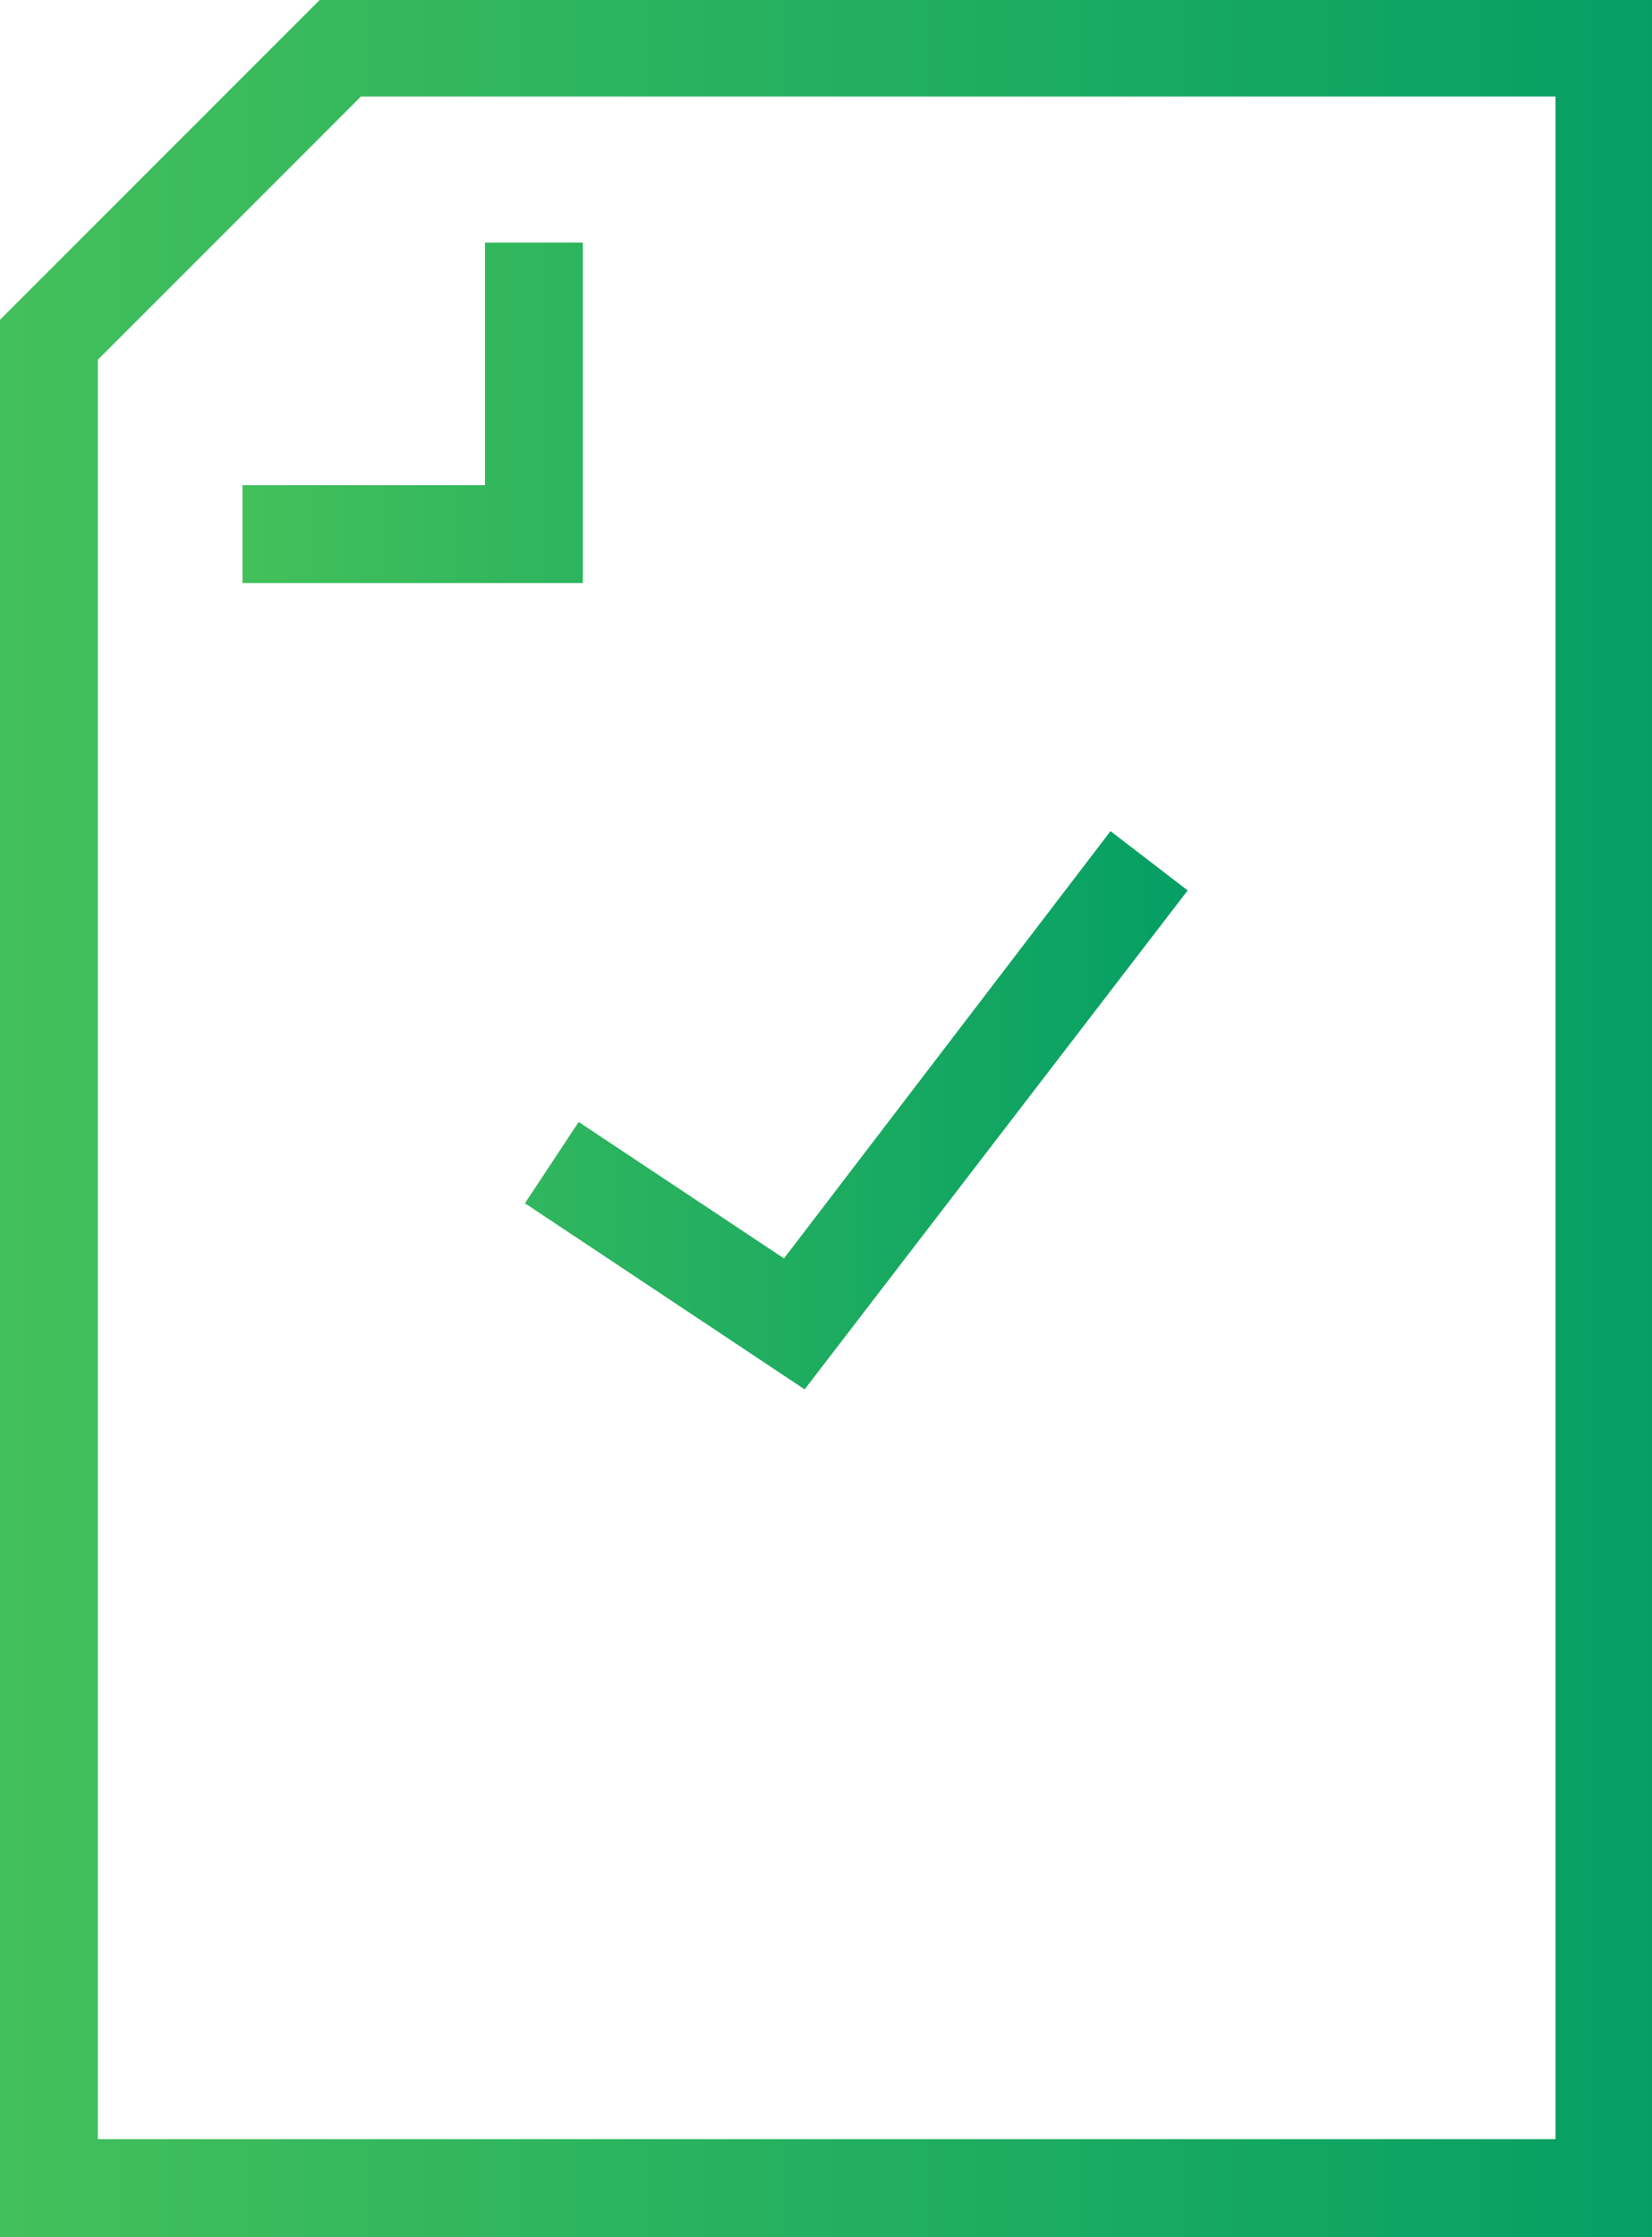 <svg xmlns="http://www.w3.org/2000/svg" viewBox="0 0 1199 1623" fill="url(#a)"><linearGradient id="a"><stop offset="0%" stop-color="#43c05b"/><stop offset="100%" stop-color="#059f64"/></linearGradient><path class="fil0" d="M1129 1269V70H262L71 261v1291h1058v-283zm71-1234v1588H0V232L232 0h968v35z"/><path class="fil0" d="M176 352h176V176h71v247H176zm244 462l149 99 237-310 56 43-278 362-203-135z"/></svg>